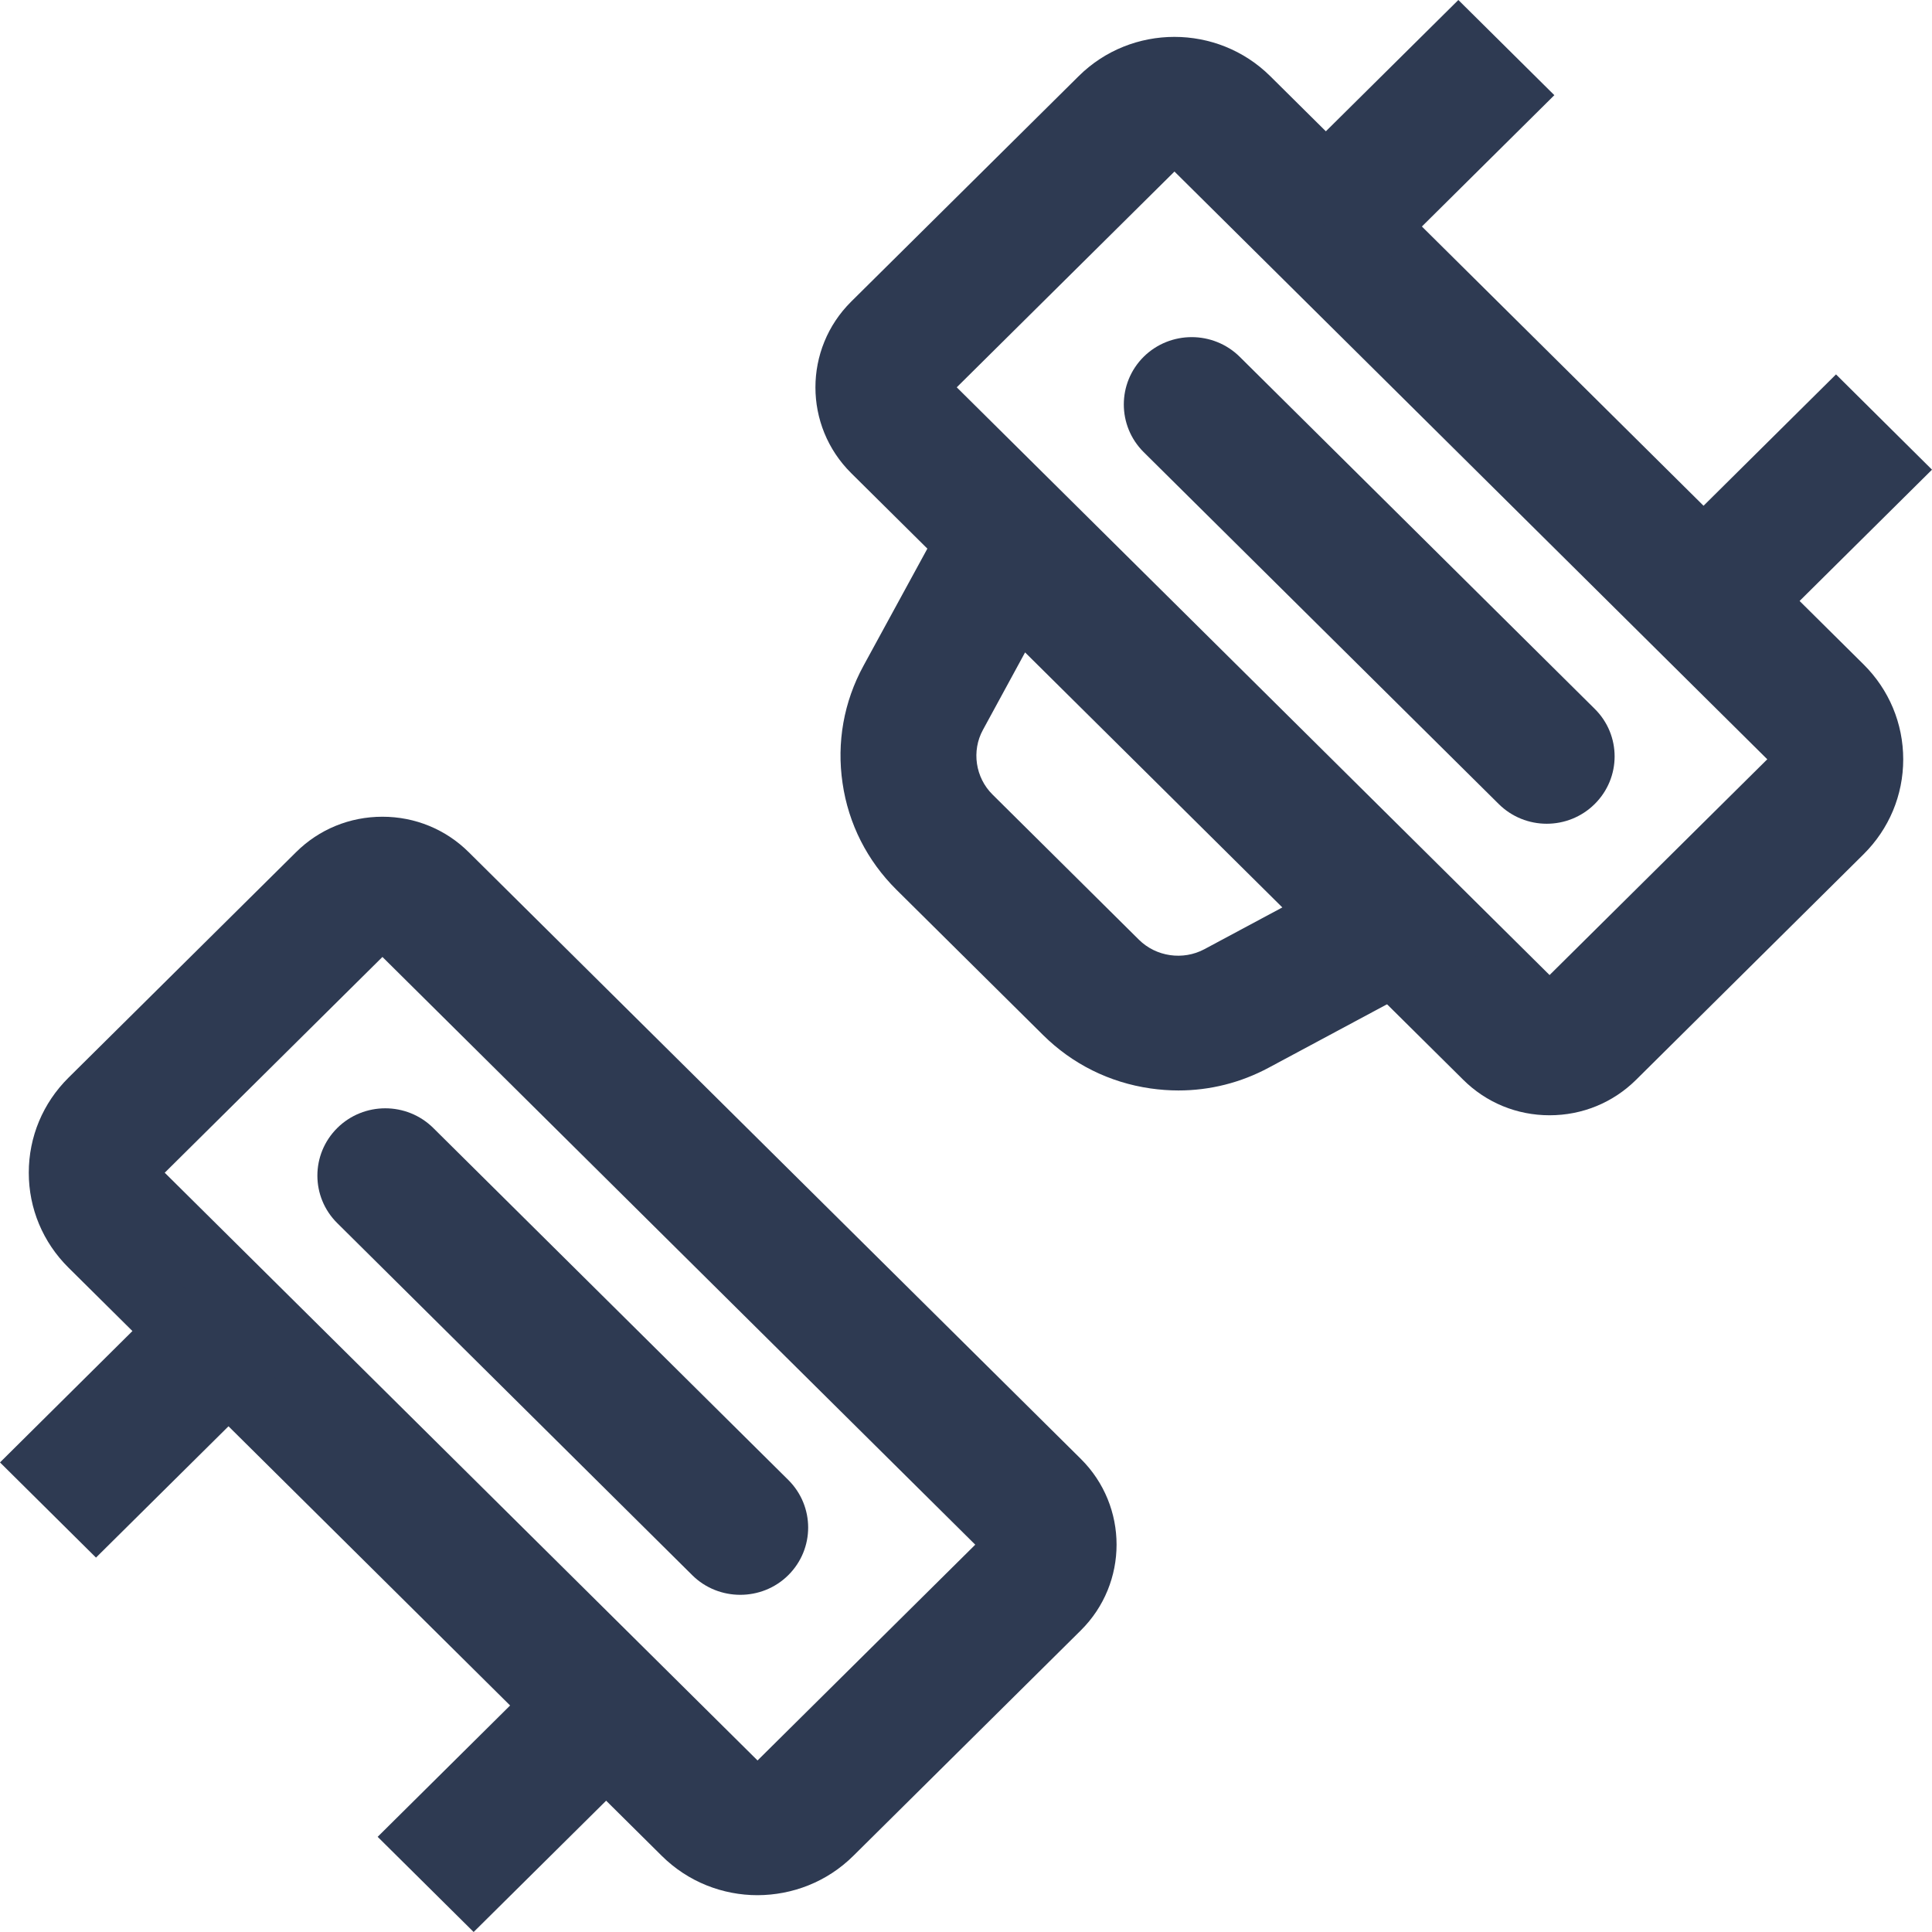 <svg width="19" height="19" viewBox="0 0 19 19" fill="none" xmlns="http://www.w3.org/2000/svg">
<g clip-path="url(#clip0_4041_1351)">
<path d="M7.45 18.638C7.109 18.638 6.768 18.509 6.508 18.251L0.673 12.466C0.422 12.217 0.283 11.885 0.283 11.533C0.283 11.18 0.422 10.848 0.673 10.599L2.91 8.382C3.137 8.156 3.439 8.032 3.761 8.032C4.082 8.032 4.384 8.156 4.611 8.382L10.629 14.347C11.098 14.812 11.098 15.569 10.629 16.034L8.392 18.251C8.132 18.509 7.791 18.637 7.45 18.638H7.45ZM1.62 11.533L7.45 17.313L9.591 15.191L3.761 9.411L1.62 11.533Z" fill="#2E3A52"/>
<path d="M7.28 15.684C7.109 15.684 6.938 15.62 6.808 15.491L3.317 12.029C3.056 11.771 3.056 11.352 3.317 11.093C3.578 10.835 4 10.835 4.261 11.093L7.752 14.554C8.013 14.813 8.013 15.232 7.752 15.491C7.622 15.62 7.451 15.684 7.28 15.684Z" fill="#2E3A52"/>
<path d="M5.488 16.305L3.714 18.064L4.658 19L6.433 17.241L5.488 16.305Z" fill="#2E3A52"/>
<path d="M1.774 12.622L0 14.382L0.944 15.318L2.719 13.559L1.774 12.622Z" fill="#2E3A52"/>
<path d="M15.239 10.968C14.918 10.968 14.616 10.844 14.389 10.618L8.371 4.653C7.902 4.188 7.902 3.431 8.371 2.966L10.608 0.749C11.127 0.234 11.972 0.234 12.492 0.749L18.327 6.534C18.578 6.783 18.717 7.115 18.717 7.468C18.717 7.82 18.578 8.152 18.327 8.401L16.09 10.619C15.863 10.844 15.561 10.968 15.239 10.968V10.968ZM9.409 3.809L15.239 9.589L17.38 7.467L11.55 1.687L9.409 3.809H9.409Z" fill="#2E3A52"/>
<path d="M15.211 8.101C15.04 8.101 14.869 8.036 14.739 7.907L11.247 4.446C10.987 4.187 10.987 3.768 11.247 3.509C11.508 3.251 11.931 3.251 12.192 3.509L15.683 6.971C15.944 7.229 15.944 7.648 15.683 7.907C15.553 8.036 15.382 8.101 15.211 8.101Z" fill="#2E3A52"/>
<path d="M14.342 -4.68306e-05L12.567 1.759L13.512 2.695L15.286 0.936L14.342 -4.68306e-05Z" fill="#2E3A52"/>
<path d="M18.056 3.682L16.281 5.442L17.226 6.378L19 4.619L18.056 3.682Z" fill="#2E3A52"/>
<path d="M11.589 10.724C11.497 10.724 11.406 10.717 11.314 10.704C10.911 10.646 10.545 10.464 10.257 10.178L8.816 8.75C8.528 8.464 8.344 8.102 8.286 7.702C8.227 7.302 8.298 6.902 8.492 6.547L9.759 4.224L14.822 9.243L12.479 10.499C12.202 10.648 11.899 10.724 11.589 10.724L11.589 10.724ZM11.201 9.242C11.37 9.409 11.634 9.447 11.844 9.335L12.611 8.924L10.081 6.416L9.667 7.177C9.553 7.384 9.592 7.647 9.761 7.814L11.201 9.242H11.201Z" fill="#2E3A52"/>
</g>
<defs>
<clipPath id="clip0_4041_1351">
<rect width="19" height="19" fill="white"/>
</clipPath>
</defs>
</svg>
